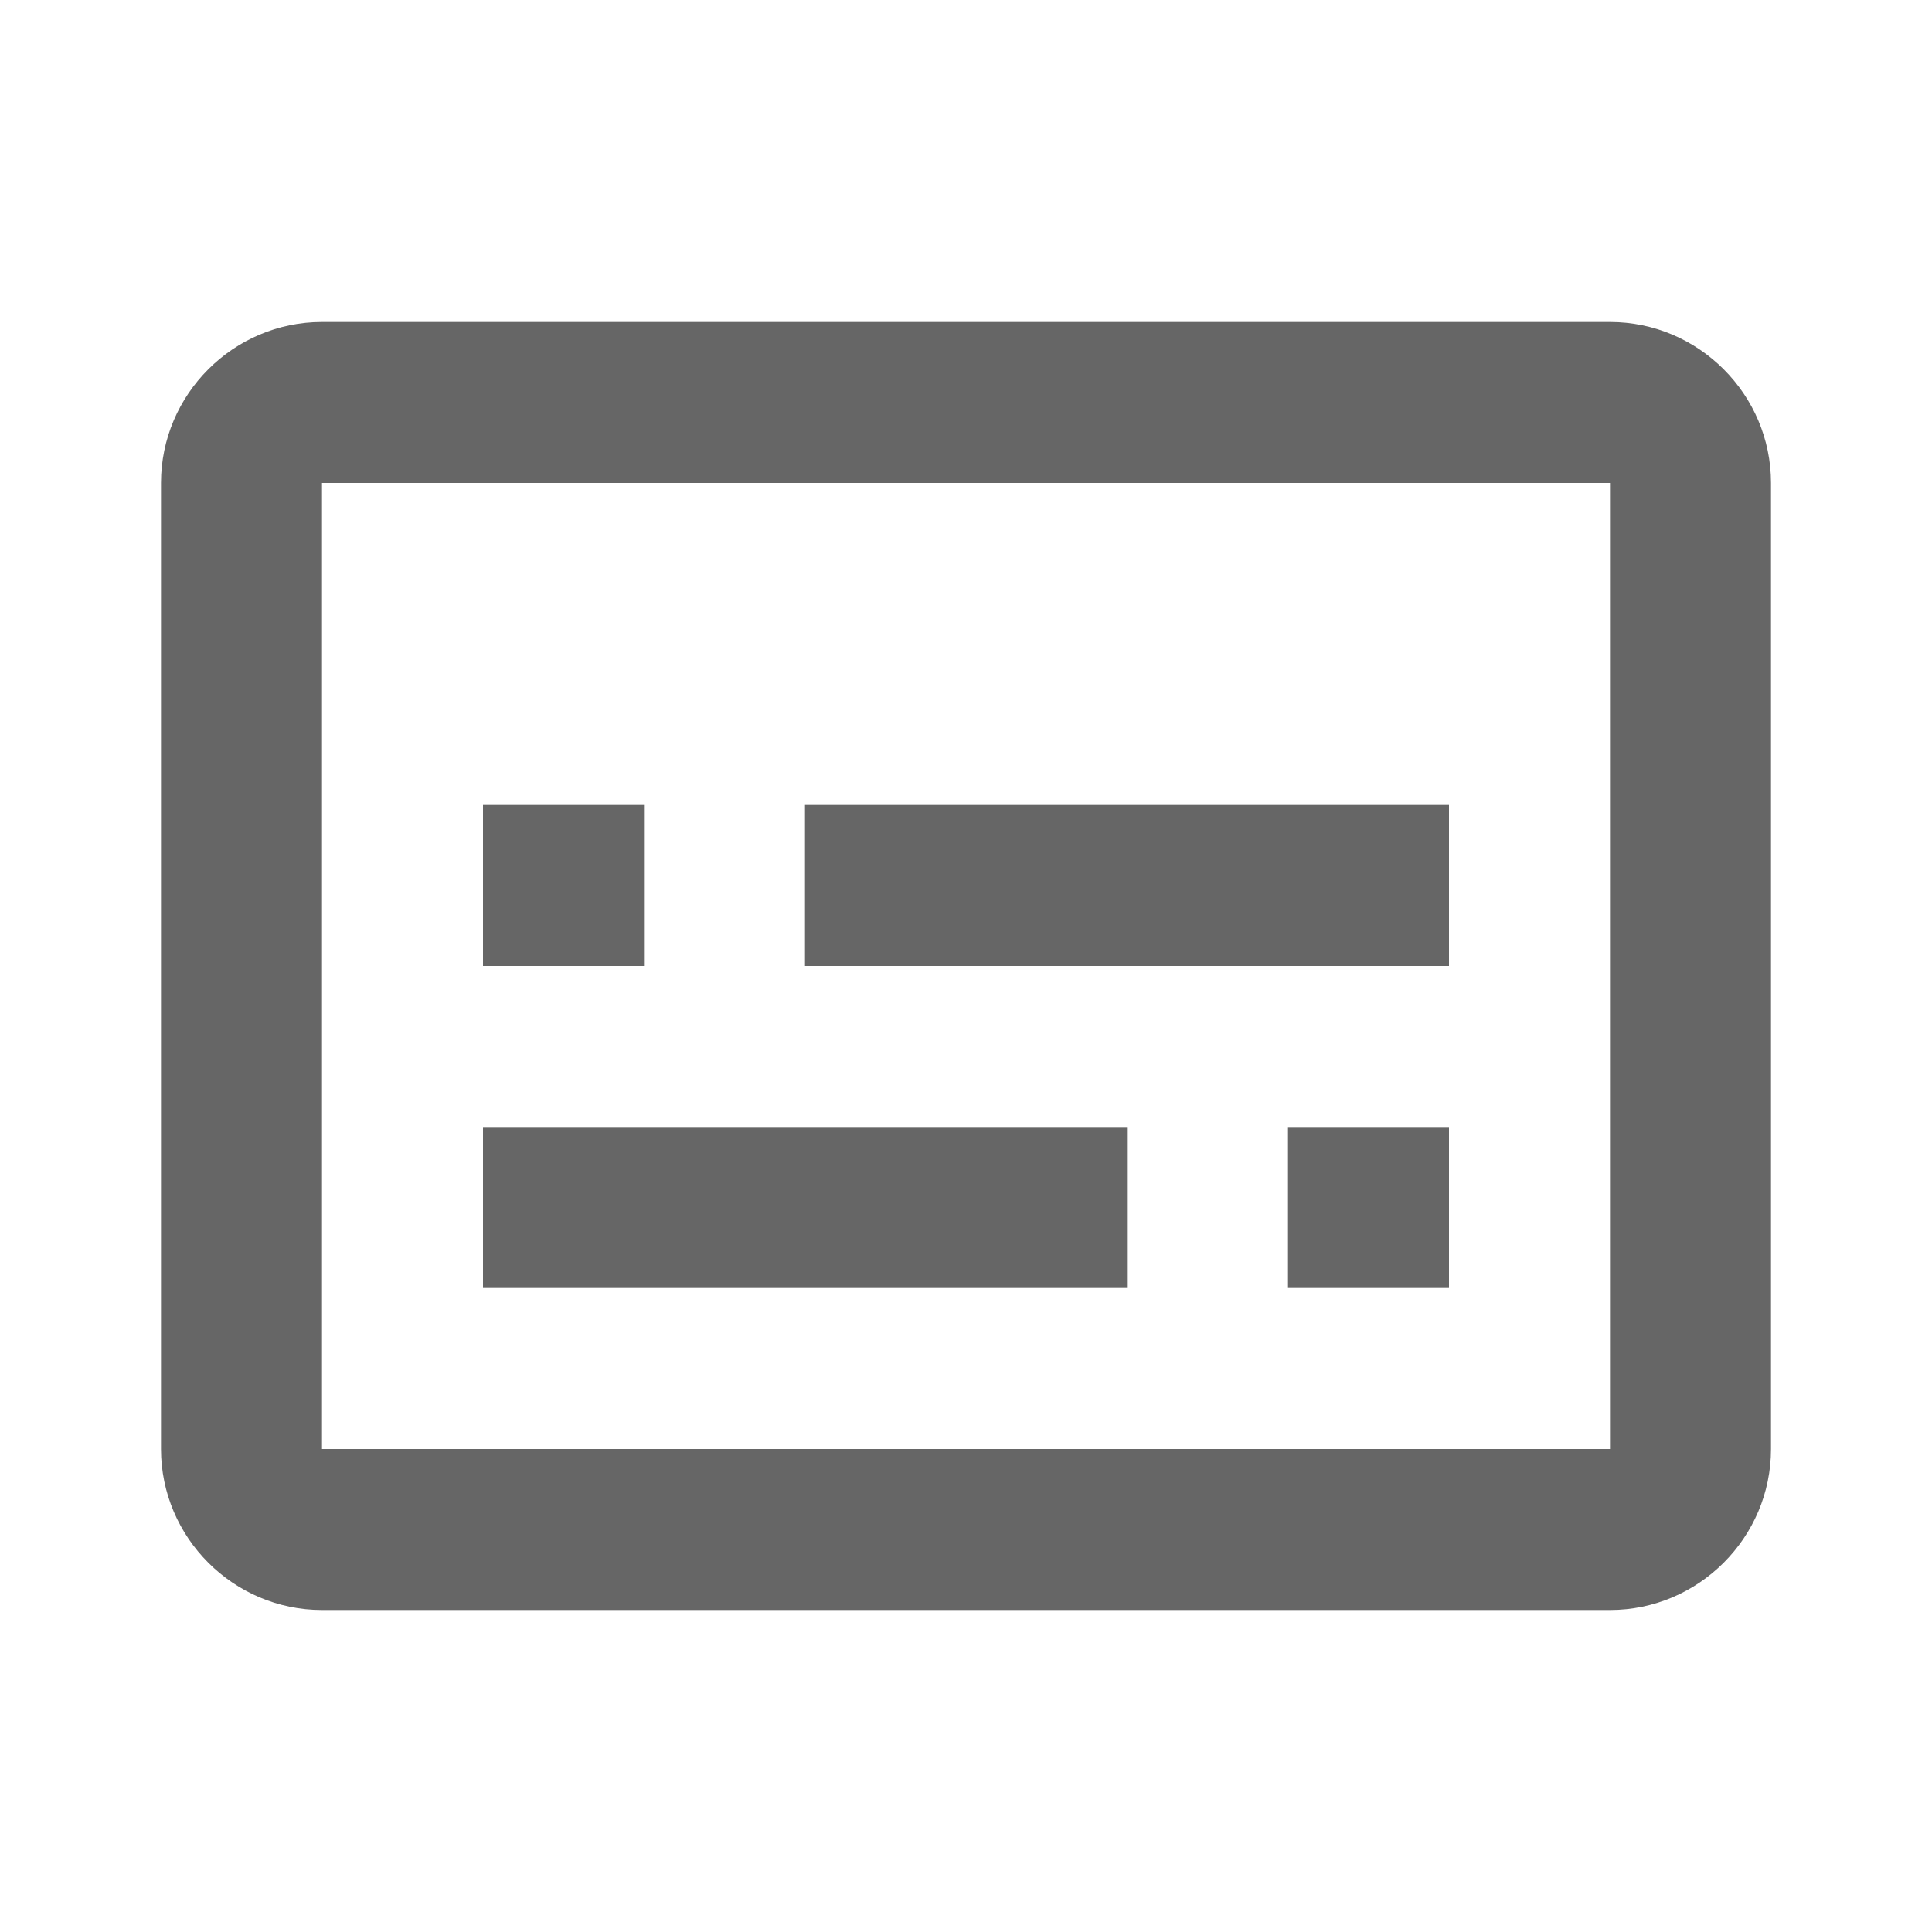 <!-- Generated by IcoMoon.io -->
<svg version="1.1" xmlns="http://www.w3.org/2000/svg" width="18" height="18" viewBox="0 0 18 18">
<title>subtitles-outlined</title>
<path opacity="0.6" fill="#000" d="M3 3h12c0.825 0 1.5 0.675 1.5 1.5v9c0 0.825-0.675 1.5-1.5 1.5h-12c-0.825 0-1.5-0.675-1.5-1.5v-9c0-0.825 0.675-1.5 1.5-1.5zM3 13.5h12v-9h-12v9zM4.5 7.5h1.5v1.5h-1.5v-1.5zM10.5 10.5h-6v1.5h6v-1.5zM12 10.5h1.5v1.5h-1.5v-1.5zM13.5 7.5h-6v1.5h6v-1.5z"></path>
</svg>

